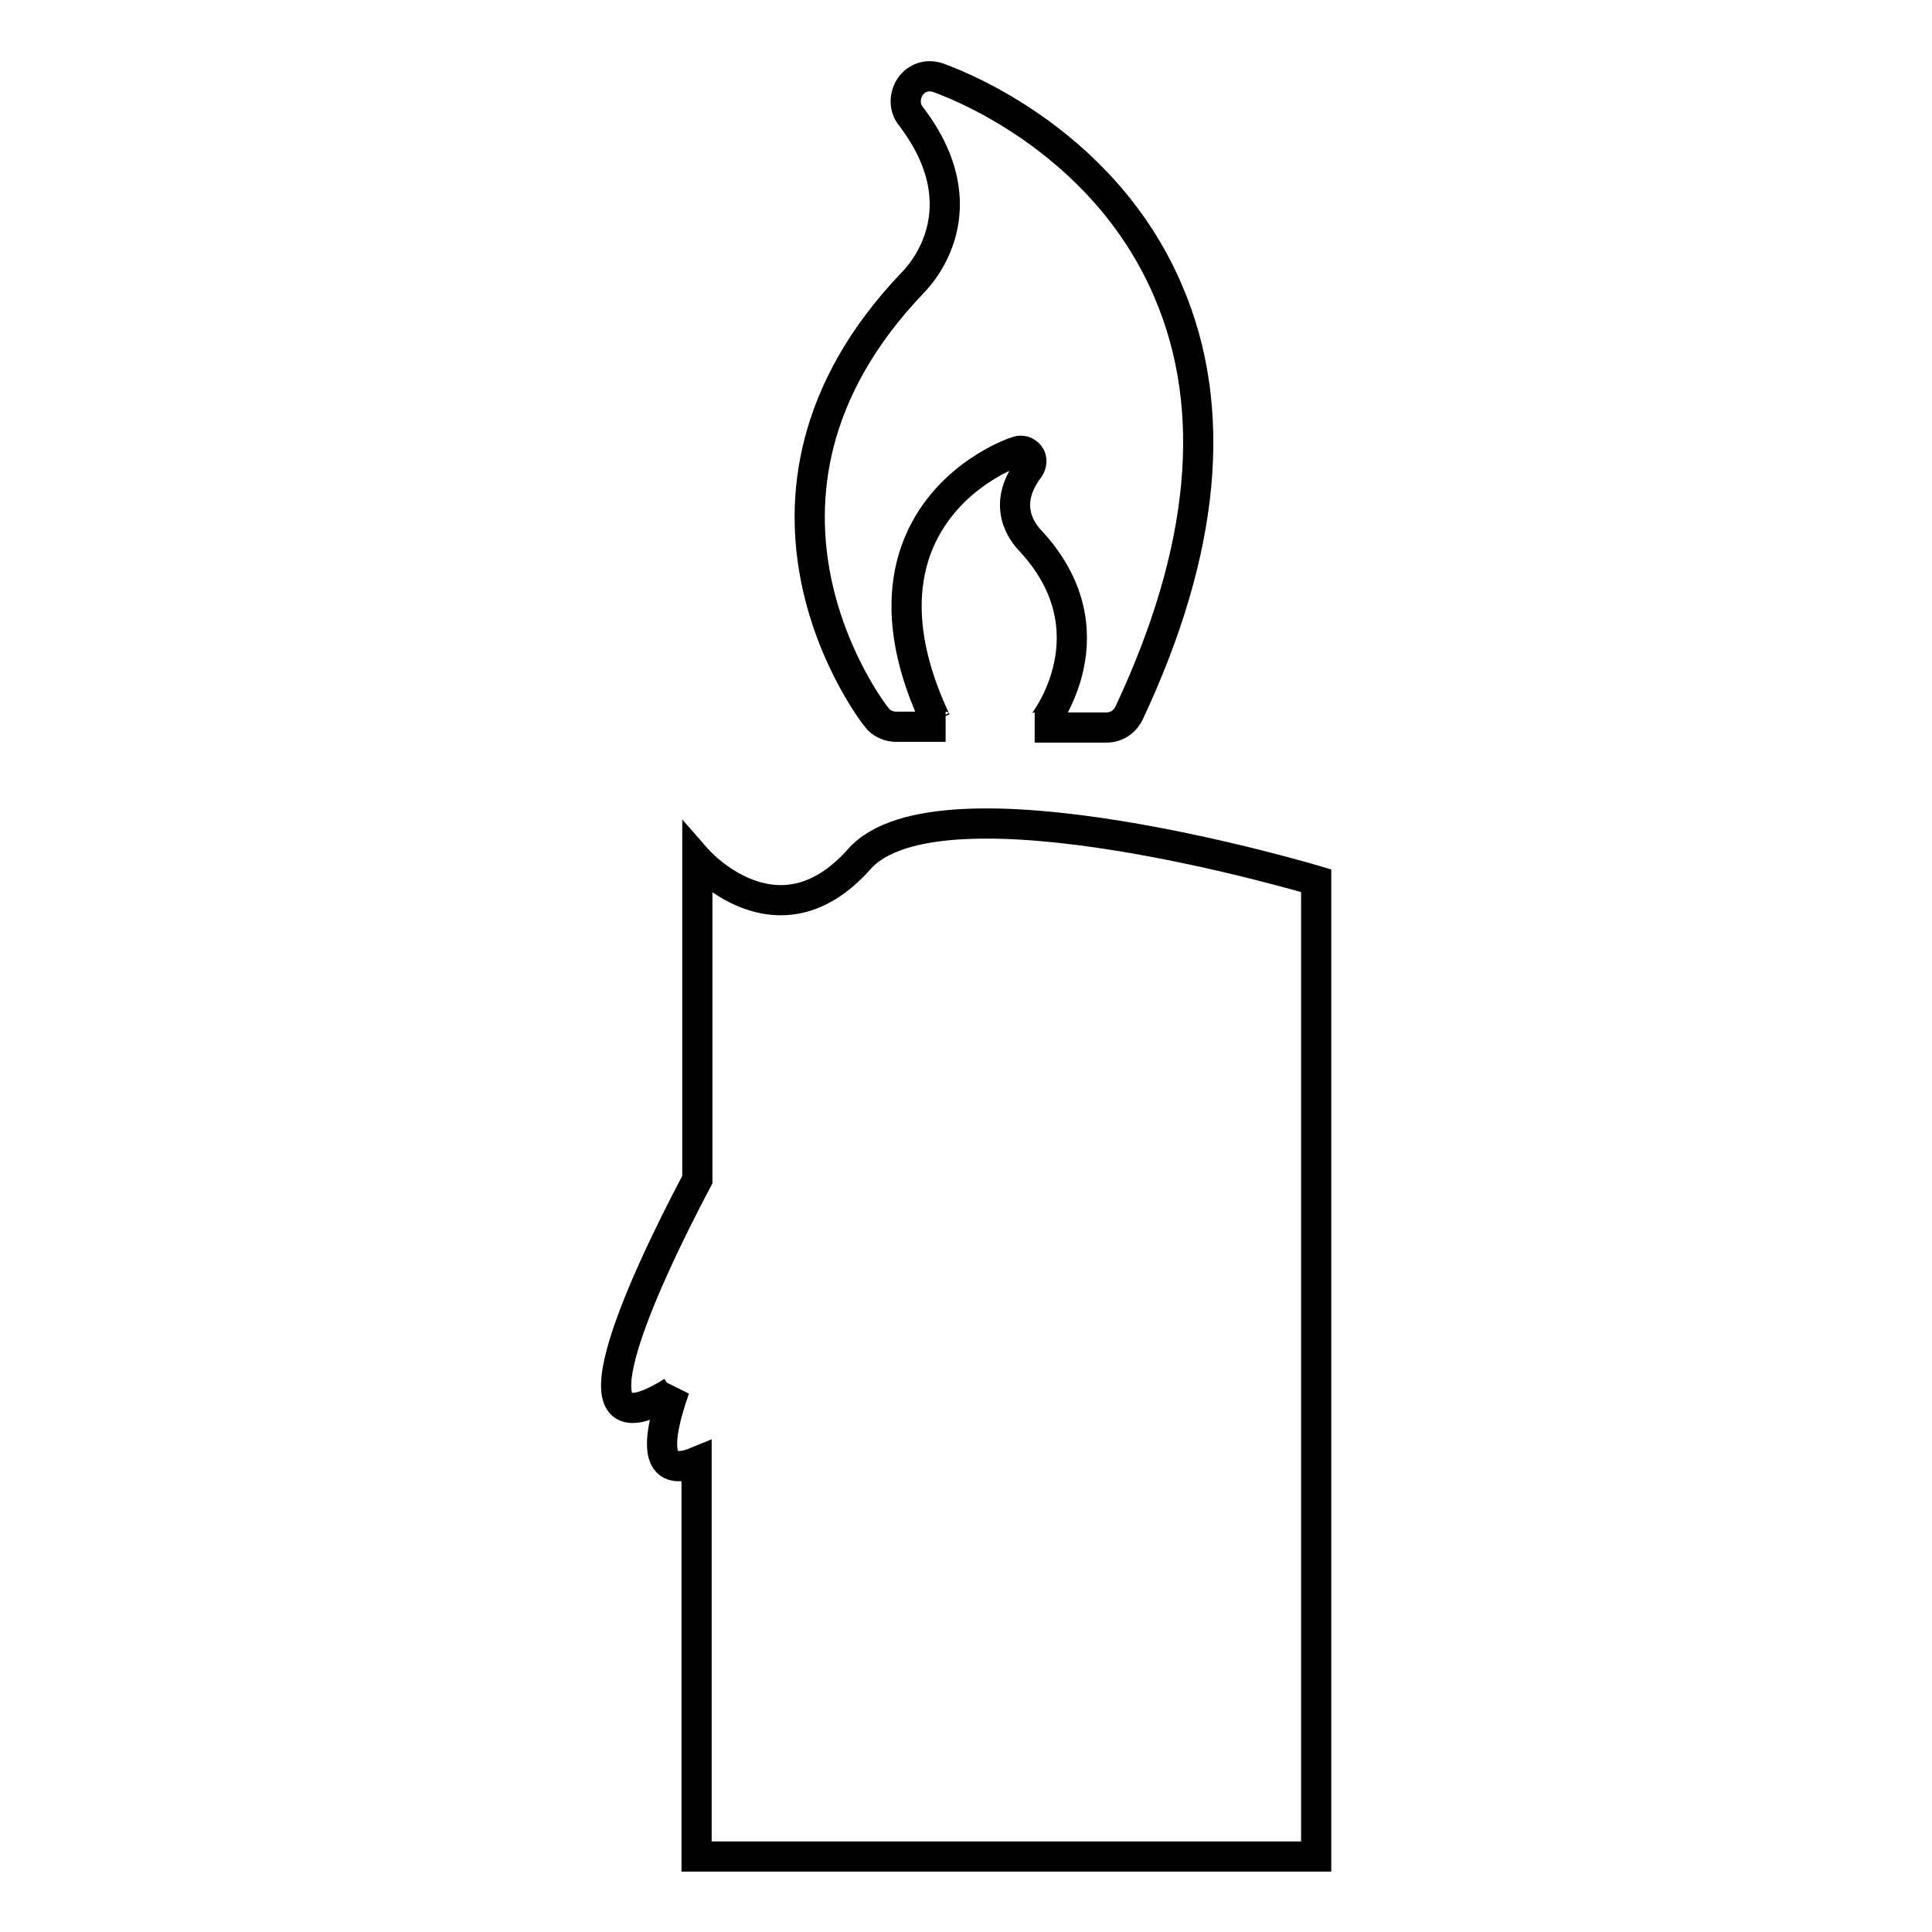 <?xml version="1.0" encoding="utf-8"?>
<!-- Svg Vector Icons : http://www.onlinewebfonts.com/icon -->
<!DOCTYPE svg PUBLIC "-//W3C//DTD SVG 1.1//EN" "http://www.w3.org/Graphics/SVG/1.1/DTD/svg11.dtd">
<svg version="1.1" xmlns="http://www.w3.org/2000/svg" xmlns:xlink="http://www.w3.org/1999/xlink" x="0px" y="0px" viewBox="0 0 256 256" enable-background="new 0 0 256 256" xml:space="preserve">
<g> <path stroke-width="4" fill-opacity="0" stroke="#000000"  d="M174.4,116.7V246H92.3v-52.3c-5.6,2.3-5.4-2.6-2.9-9.7c-0.2,0.3-0.3,0.4-0.3,0.4 c-14.9,9.4-4.1-14.1,3.3-28.1v-42.4c0,0,10.6,12.1,21.4,0C124.4,101.7,174.4,116.7,174.4,116.7z M116.2,95.1 c0.6,0.8,1.6,1.2,2.6,1.2h6.5c-0.5,0-1-0.3-1.3-0.8c-4.3-9.1-5-17.1-2.2-23.7c3.8-8.9,12.6-11.9,13-12c0.6-0.2,1.2,0,1.6,0.5 c0.4,0.5,0.3,1.2,0,1.7c-4,5.2-0.5,8.9-0.1,9.4c11.6,12.2,2,24.4,1.9,24.5c-0.3,0.3-0.7,0.5-1.1,0.5h9.5c1.3,0,2.4-0.7,3-1.9 c10.1-21.5,11.9-40.3,5.2-55.9c-8.9-20.9-29.7-28-30.5-28.3c-1.4-0.5-2.9,0-3.7,1.2c-0.8,1.2-0.8,2.8,0.1,3.9 c9.4,12.3,1.3,21,0.2,22.1C93.5,66.2,115.9,94.8,116.2,95.1z"/></g>
</svg>